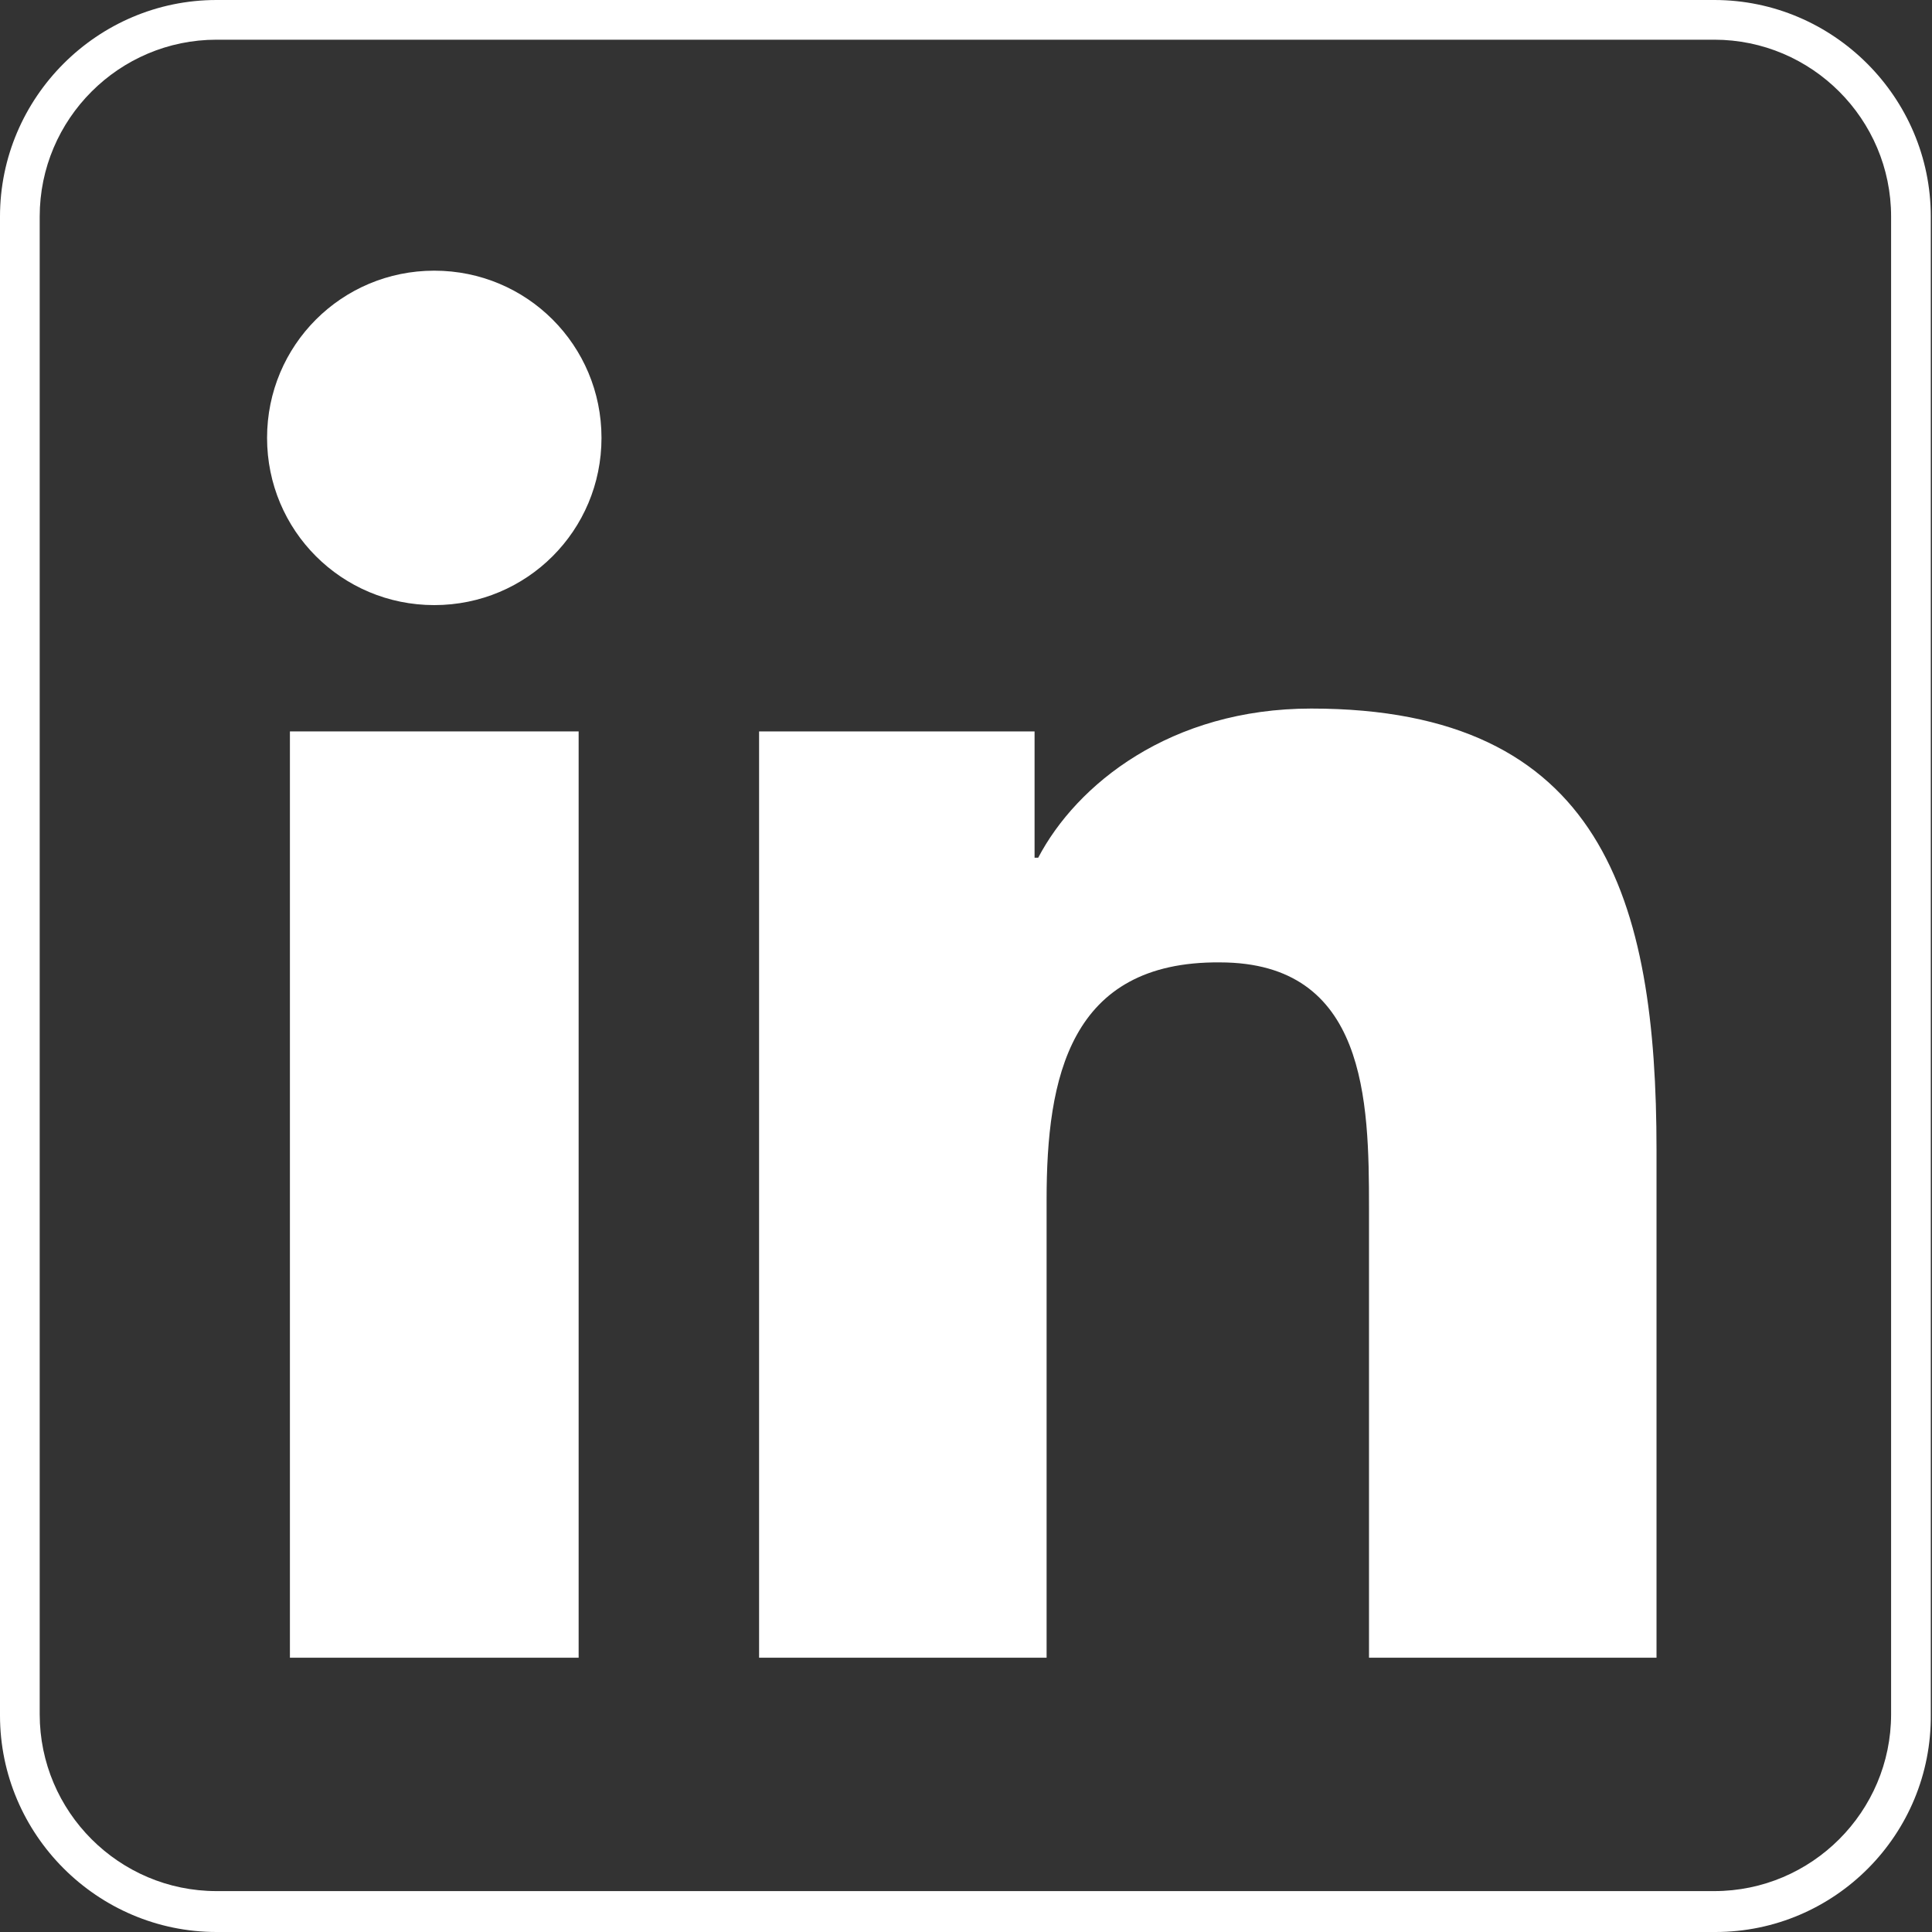 <?xml version="1.0" encoding="utf-8"?>
<!-- Generator: Adobe Illustrator 20.0.0, SVG Export Plug-In . SVG Version: 6.00 Build 0)  -->
<!DOCTYPE svg PUBLIC "-//W3C//DTD SVG 1.1//EN" "http://www.w3.org/Graphics/SVG/1.1/DTD/svg11.dtd">
<svg version="1.1" id="Layer_1" xmlns="http://www.w3.org/2000/svg" xmlns:xlink="http://www.w3.org/1999/xlink" x="0px" y="0px"
	 viewBox="0 0 160.6 160.6" style="enable-background:new 0 0 160.6 160.6;" xml:space="preserve">
<rect x="0" y="0" width="160.6" height="160.6" fill="#333333" stroke="none"/>
<style type="text/css">
	.st0{fill:#FFFFFF;}
</style>
<title>fblinkbutton</title>
<g>
	<g>
		<path class="st0" d="M142.6,160.6H18c-9.9,0-18-8.1-18-18V18C0,8.1,8.1,0,18,0h124.5c9.9,0,18,8.1,18,18v124.5
			C160.6,152.5,152.5,160.6,142.6,160.6z M18,3.3C9.9,3.3,3.3,9.9,3.3,18v124.5c0,8.1,6.6,14.7,14.7,14.7h124.5
			c8.1,0,14.7-6.6,14.7-14.7V18c0-8.1-6.6-14.7-14.7-14.7H18z"/>
	</g>
	<rect x="24.1" y="60.8" class="st0" width="24" height="77"/>
	<path class="st0" d="M36.1,22.5c7.7,0,13.9,6.2,13.9,13.9c0,7.7-6.2,13.9-13.9,13.9c-7.7,0-13.9-6.2-13.9-13.9
		C22.2,28.7,28.4,22.5,36.1,22.5"/>
	<path class="st0" d="M63.1,60.8H86v10.5h0.3c3.2-6.1,11-12.4,22.7-12.4c24.2,0,28.7,15.9,28.7,36.7v42.2h-23.9v-37.4
		c0-8.9-0.2-20.4-12.4-20.4C88.9,79.9,87,89.6,87,99.7v38.1H63.1V60.8z"/>
</g>
</svg>
